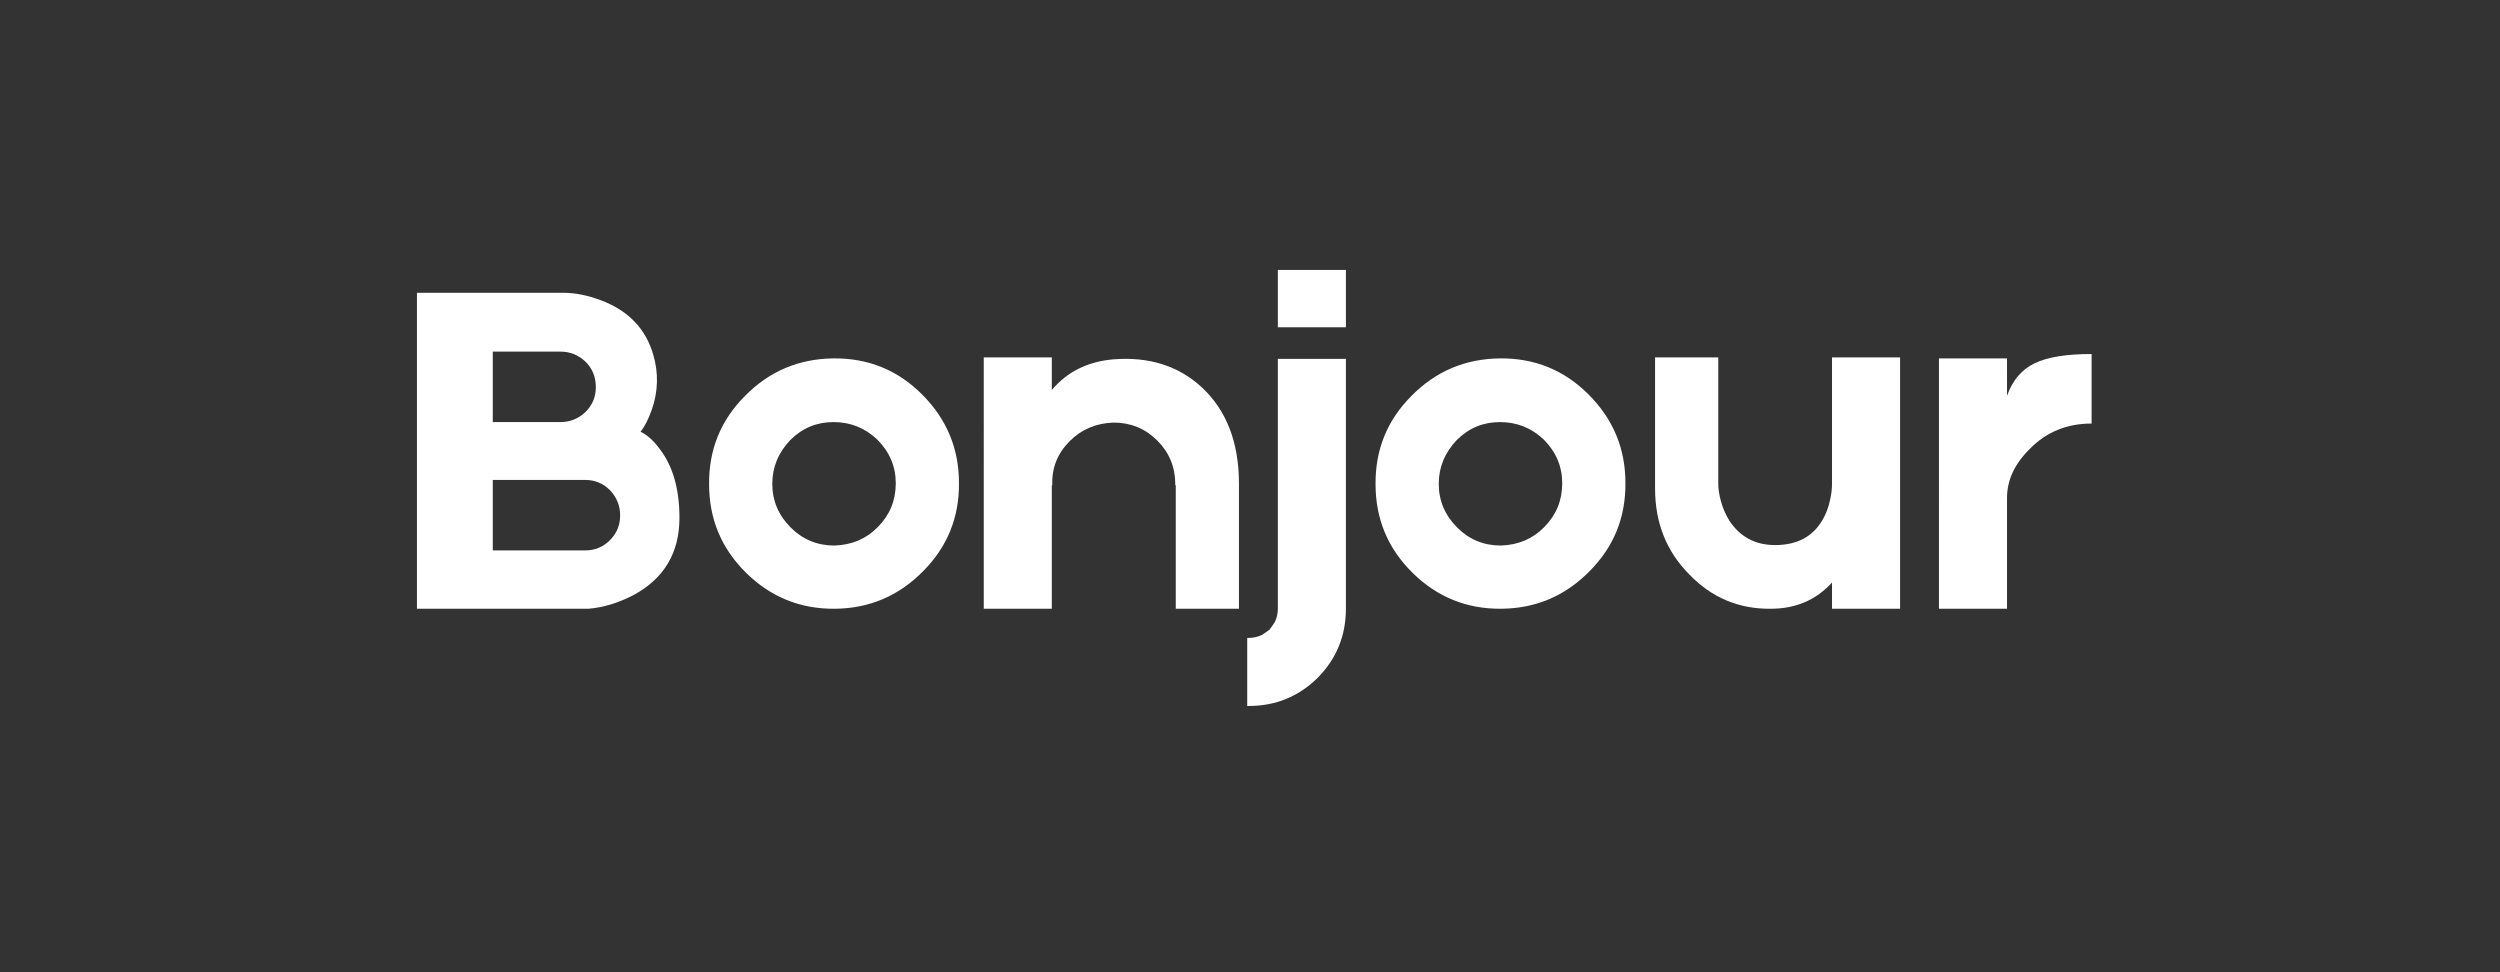 <?xml version="1.0" encoding="utf-8"?>
<!-- Generator: Adobe Illustrator 23.0.1, SVG Export Plug-In . SVG Version: 6.00 Build 0)  -->
<svg version="1.1" id="Layer_1" xmlns="http://www.w3.org/2000/svg" xmlns:xlink="http://www.w3.org/1999/xlink" x="0px" y="0px"
	 viewBox="0 0 360 140" style="enable-background:new 0 0 360 140;" xml:space="preserve">
<rect x="0" y="0" width="360" height="140" fill="#333333" stroke="none"/>
<style type="text/css">
	.st0{fill:none;}
	.st1{fill:#FFFFFF;}
</style>
<g>
	<rect y="0" class="st0" width="360" height="140"/>
</g>
<g>
	<path class="st1" d="M95.04,64.7c1.87,2.47,2.8,5.76,2.8,9.87c0,4.99-2.17,8.68-6.51,11.06c-2.19,1.17-4.39,1.84-6.58,2.03H60.04
		v-45.5h21.07c1.73,0,3.57,0.37,5.53,1.12c3.87,1.49,6.35,4.08,7.42,7.77c0.79,2.66,0.72,5.32-0.21,7.98
		c-0.47,1.31-1,2.36-1.61,3.15C93.17,62.6,94.11,63.44,95.04,64.7z M70.96,50.63v10.15h9.73c1.4,0,2.61-0.49,3.64-1.47
		c0.98-0.98,1.47-2.17,1.47-3.57c0-1.45-0.49-2.66-1.47-3.64c-1.03-0.98-2.24-1.47-3.64-1.47H70.96z M87.83,70.58
		c-0.98-0.98-2.17-1.47-3.57-1.47h-13.3v10.15h13.3c1.4,0,2.59-0.49,3.57-1.47c0.98-0.98,1.47-2.17,1.47-3.57
		C89.3,72.82,88.81,71.61,87.83,70.58z"/>
	<path class="st1" d="M132.77,56.79c3.55,3.55,5.32,7.79,5.32,12.74c0.05,4.99-1.68,9.24-5.18,12.74c-3.5,3.55-7.72,5.34-12.67,5.39
		c-4.99,0.05-9.26-1.68-12.81-5.18c-3.55-3.5-5.32-7.75-5.32-12.74c-0.05-4.99,1.68-9.24,5.18-12.74c3.5-3.55,7.75-5.34,12.74-5.39
		C125.02,51.56,129.27,53.29,132.77,56.79z M128.99,69.6c0-2.43-0.89-4.53-2.66-6.3c-1.77-1.68-3.87-2.52-6.3-2.52
		c-2.43,0-4.5,0.86-6.23,2.59c-1.73,1.82-2.59,3.92-2.59,6.3c0,2.43,0.89,4.53,2.66,6.3c1.73,1.73,3.83,2.59,6.3,2.59
		c2.52-0.09,4.6-0.98,6.23-2.66C128.12,74.17,128.99,72.07,128.99,69.6z"/>
	<path class="st1" d="M173.02,55.74c3.59,3.31,5.39,7.96,5.39,13.93v17.99h-9.1V69.88h-0.07v-0.14c0-2.47-0.86-4.57-2.59-6.3
		c-1.73-1.73-3.83-2.59-6.3-2.59c-2.52,0.09-4.62,0.98-6.3,2.66c-1.77,1.77-2.61,3.87-2.52,6.3v0.07h-0.07v17.78h-9.8V51.47h9.8
		v4.69c2.19-2.61,5.13-4.08,8.82-4.41C165.41,51.33,169.66,52.66,173.02,55.74z"/>
	<path class="st1" d="M193.81,87.66c0,3.87-1.35,7.19-4.06,9.94c-2.75,2.71-6.07,4.06-9.94,4.06h-0.21v-9.8h0.21
		c0.65,0,1.28-0.14,1.89-0.42c0.23-0.14,0.44-0.28,0.63-0.42l0.28-0.21l0.21-0.14l0.14-0.21l0.21-0.28c0.14-0.19,0.28-0.4,0.42-0.63
		c0.28-0.61,0.42-1.24,0.42-1.89V51.68h9.8V87.66z M193.81,38.87v8.26h-9.8v-8.26H193.81z"/>
	<path class="st1" d="M228.74,56.79c3.55,3.55,5.32,7.79,5.32,12.74c0.05,4.99-1.68,9.24-5.18,12.74c-3.5,3.55-7.72,5.34-12.67,5.39
		c-4.99,0.05-9.26-1.68-12.81-5.18c-3.55-3.5-5.32-7.75-5.32-12.74c-0.05-4.99,1.68-9.24,5.18-12.74c3.5-3.55,7.75-5.34,12.74-5.39
		C220.99,51.56,225.24,53.29,228.74,56.79z M224.96,69.6c0-2.43-0.89-4.53-2.66-6.3c-1.77-1.68-3.87-2.52-6.3-2.52
		c-2.43,0-4.5,0.86-6.23,2.59c-1.73,1.82-2.59,3.92-2.59,6.3c0,2.43,0.89,4.53,2.66,6.3c1.73,1.73,3.83,2.59,6.3,2.59
		c2.52-0.09,4.6-0.98,6.23-2.66C224.09,74.17,224.96,72.07,224.96,69.6z"/>
	<path class="st1" d="M238.33,51.47h9.1v18.2c0,0.7,0.12,1.49,0.35,2.38c0.28,1.07,0.7,2.05,1.26,2.94c1.54,2.33,3.73,3.5,6.58,3.5
		c3.13,0,5.39-1.19,6.79-3.57c0.51-0.84,0.89-1.82,1.12-2.94c0.19-0.79,0.28-1.59,0.28-2.38V51.47h9.8v36.19h-9.8v-3.78
		c-2.29,2.52-5.23,3.78-8.82,3.78c-4.62,0.05-8.54-1.61-11.76-4.97c-3.27-3.31-4.9-7.42-4.9-12.32V51.47z"/>
	<path class="st1" d="M289.01,57c0.79-2.24,2.12-3.8,3.99-4.69c1.82-0.89,4.55-1.33,8.19-1.33v10.01c-3.55,0-6.51,1.21-8.89,3.64
		c-2.19,2.15-3.29,4.5-3.29,7.07v15.96h-9.8V51.61h9.8V57z"/>
</g>
</svg>
